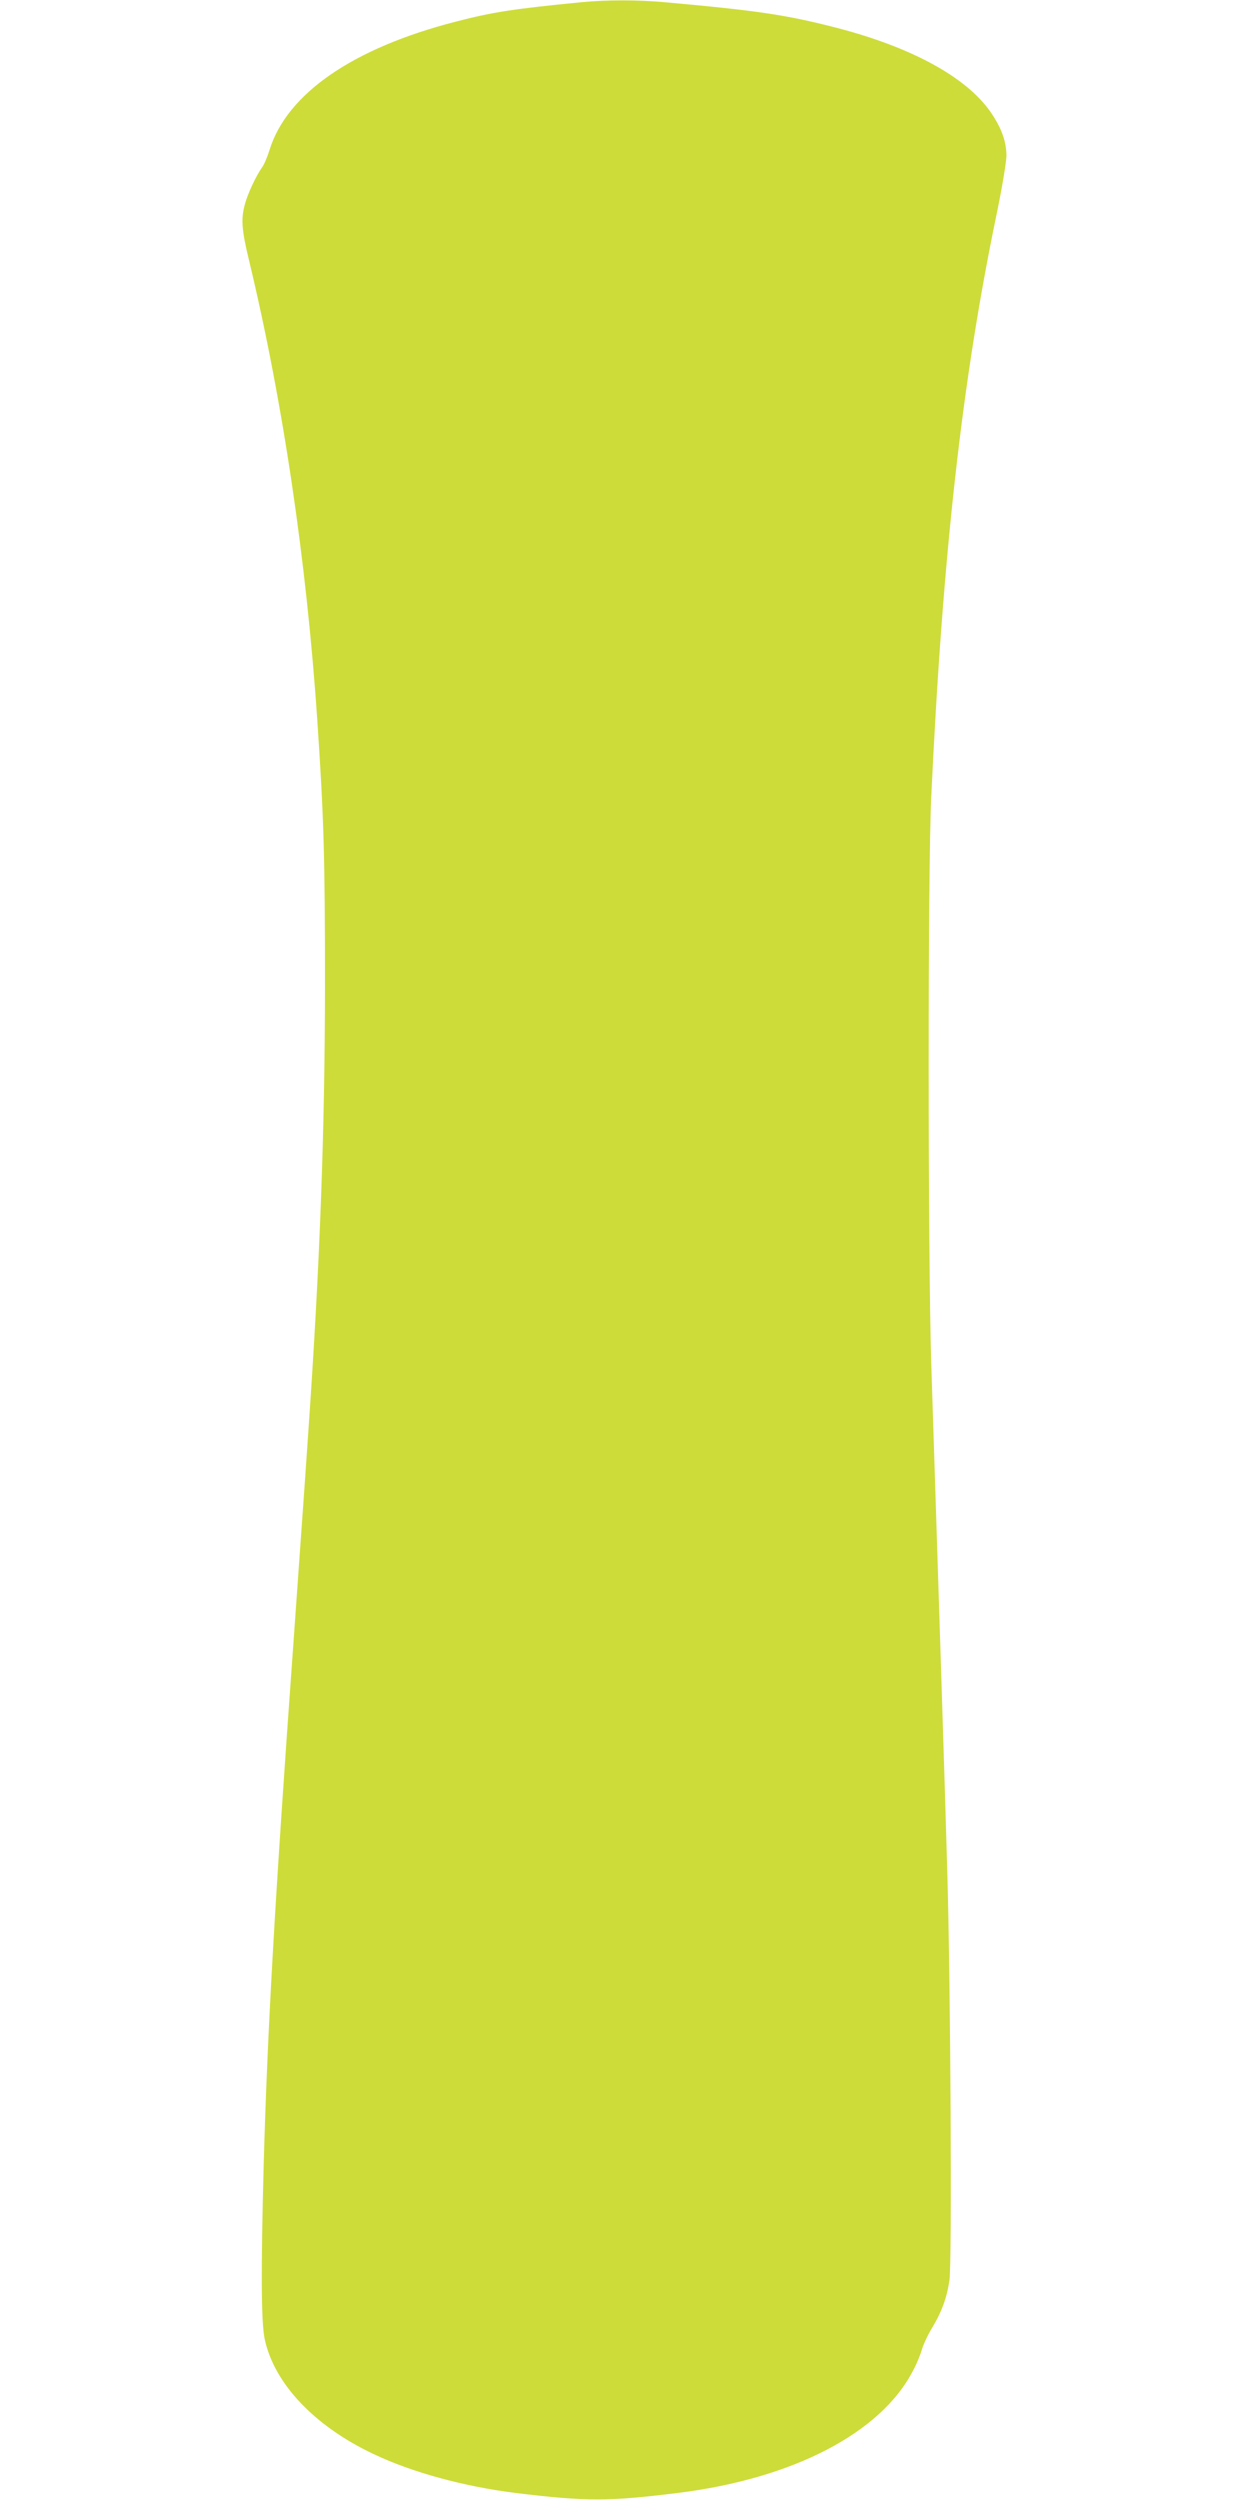 <?xml version="1.0" standalone="no"?>
<!DOCTYPE svg PUBLIC "-//W3C//DTD SVG 20010904//EN"
 "http://www.w3.org/TR/2001/REC-SVG-20010904/DTD/svg10.dtd">
<svg version="1.0" xmlns="http://www.w3.org/2000/svg"
 width="640pt" height="1280pt" viewBox="0 0 640 1280"
 preserveAspectRatio="xMidYMid meet">
<g transform="translate(0,1280) scale(0.1,-0.1)"
fill="#cddc39" stroke="none">
<path d="M2980 12789 c-357 -35 -458 -51 -647 -100 -525 -135 -864 -368 -953
-657 -11 -35 -28 -76 -39 -90 -32 -46 -73 -135 -87 -187 -21 -77 -17 -131 22
-292 172 -718 293 -1533 348 -2343 34 -502 40 -708 40 -1370 -1 -744 -26
-1420 -84 -2260 -5 -74 -14 -205 -20 -290 -6 -85 -33 -465 -60 -845 -94 -1303
-131 -1961 -150 -2640 -14 -531 -13 -805 5 -890 48 -228 254 -446 556 -589
199 -95 465 -167 729 -200 363 -44 472 -44 830 0 588 73 1037 305 1203 623 20
36 40 86 47 111 7 24 29 73 51 109 50 83 76 153 90 244 14 85 6 1522 -11 2097
-13 460 -39 1267 -82 2600 -17 534 -18 2539 0 2900 59 1250 158 2132 334 2980
30 145 52 278 51 307 -2 75 -27 141 -83 222 -126 179 -409 332 -796 431 -250
64 -396 86 -875 129 -132 12 -295 12 -419 0z"/>
</g>
</svg>
